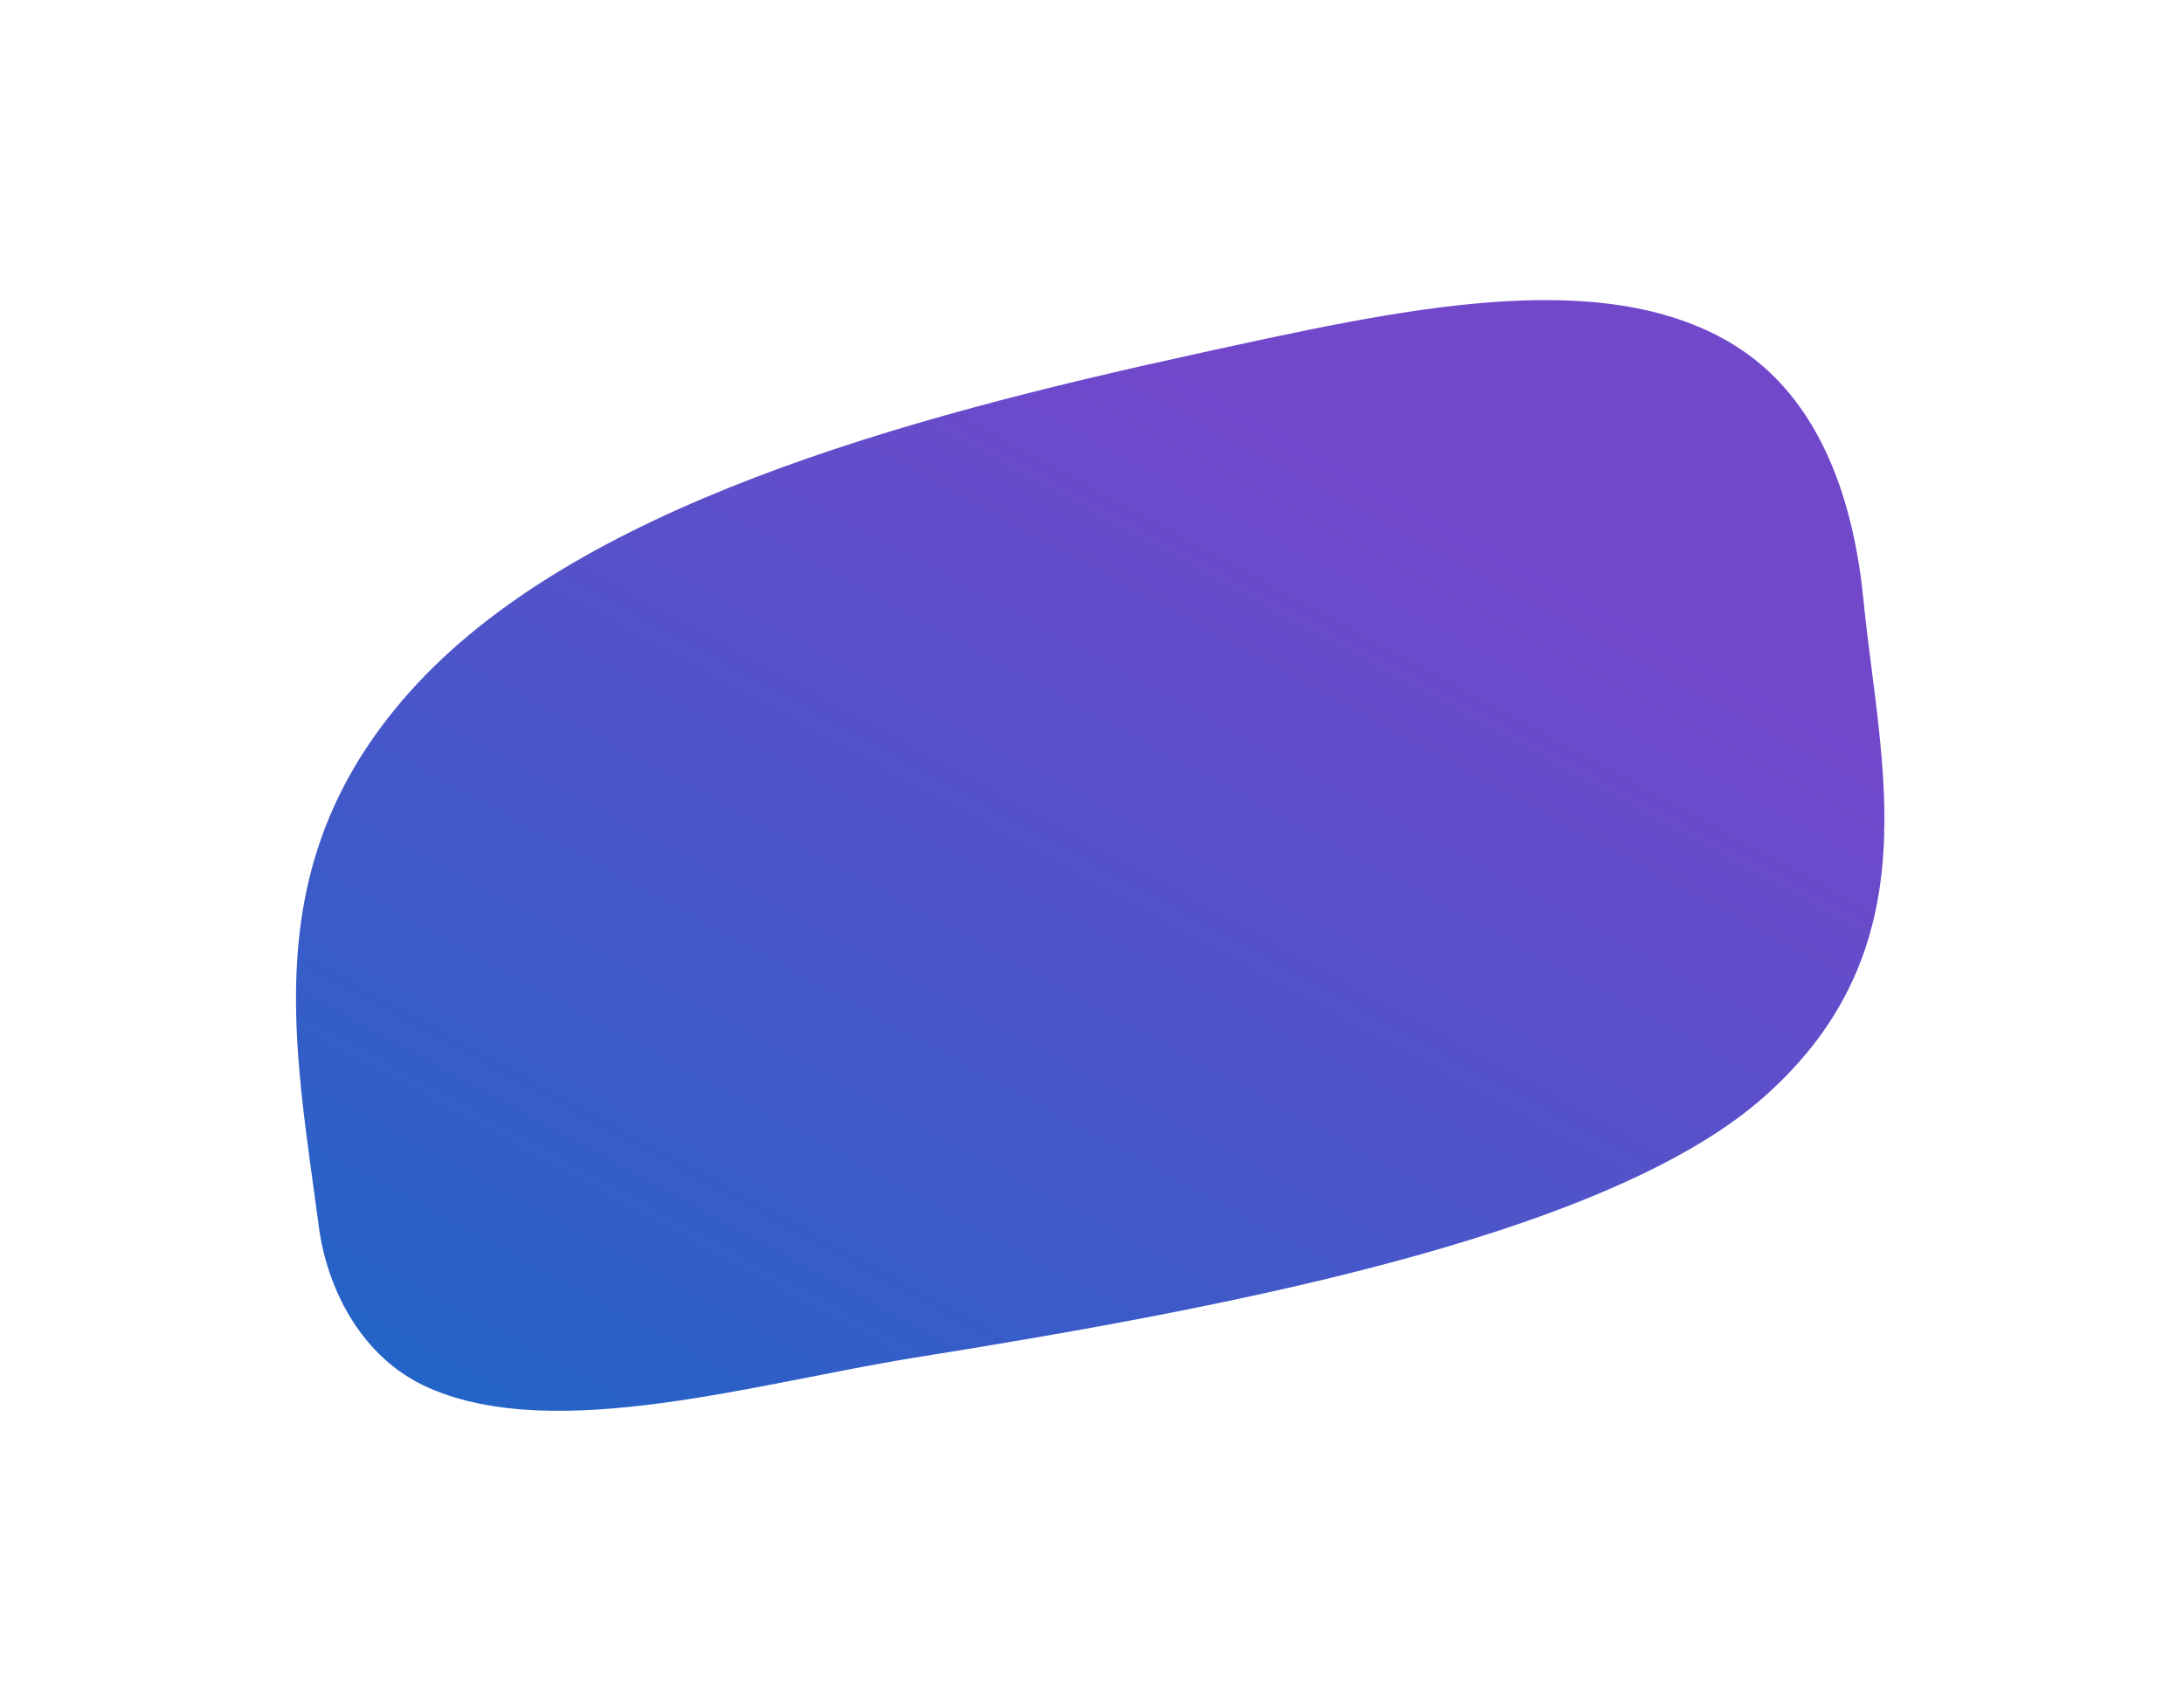 <?xml version="1.0" encoding="UTF-8"?> <svg xmlns="http://www.w3.org/2000/svg" width="261" height="204" viewBox="0 0 261 204" fill="none"> <g filter="url(#filter0_f_870_591)"> <path d="M109.141 162.276C143.689 156.725 191.356 148.245 210.752 131.136C231.083 113.207 224.607 91.267 222.688 71.619C221.615 60.834 218.024 47.781 207.076 41.134C191.206 31.51 167.11 37.01 142.974 42.284C107.92 49.939 68.695 60.572 48.958 82.695C30.565 103.327 35.217 124.695 38.103 146.611C39.044 153.73 43.015 162.27 51.298 165.884C66.481 172.527 90.474 165.278 109.141 162.276Z" fill="url(#paint0_linear_870_591)"></path> </g> <defs> <filter id="filter0_f_870_591" x="0.37" y="0.863" width="259.828" height="202.739" filterUnits="userSpaceOnUse" color-interpolation-filters="sRGB"> <feFlood flood-opacity="0" result="BackgroundImageFix"></feFlood> <feBlend mode="normal" in="SourceGraphic" in2="BackgroundImageFix" result="shape"></feBlend> <feGaussianBlur stdDeviation="17.5" result="effect1_foregroundBlur_870_591"></feGaussianBlur> </filter> <linearGradient id="paint0_linear_870_591" x1="32.514" y1="185.252" x2="116.621" y2="30.628" gradientUnits="userSpaceOnUse"> <stop stop-color="#1668C6"></stop> <stop offset="1" stop-color="#7248CB"></stop> </linearGradient> </defs> </svg> 